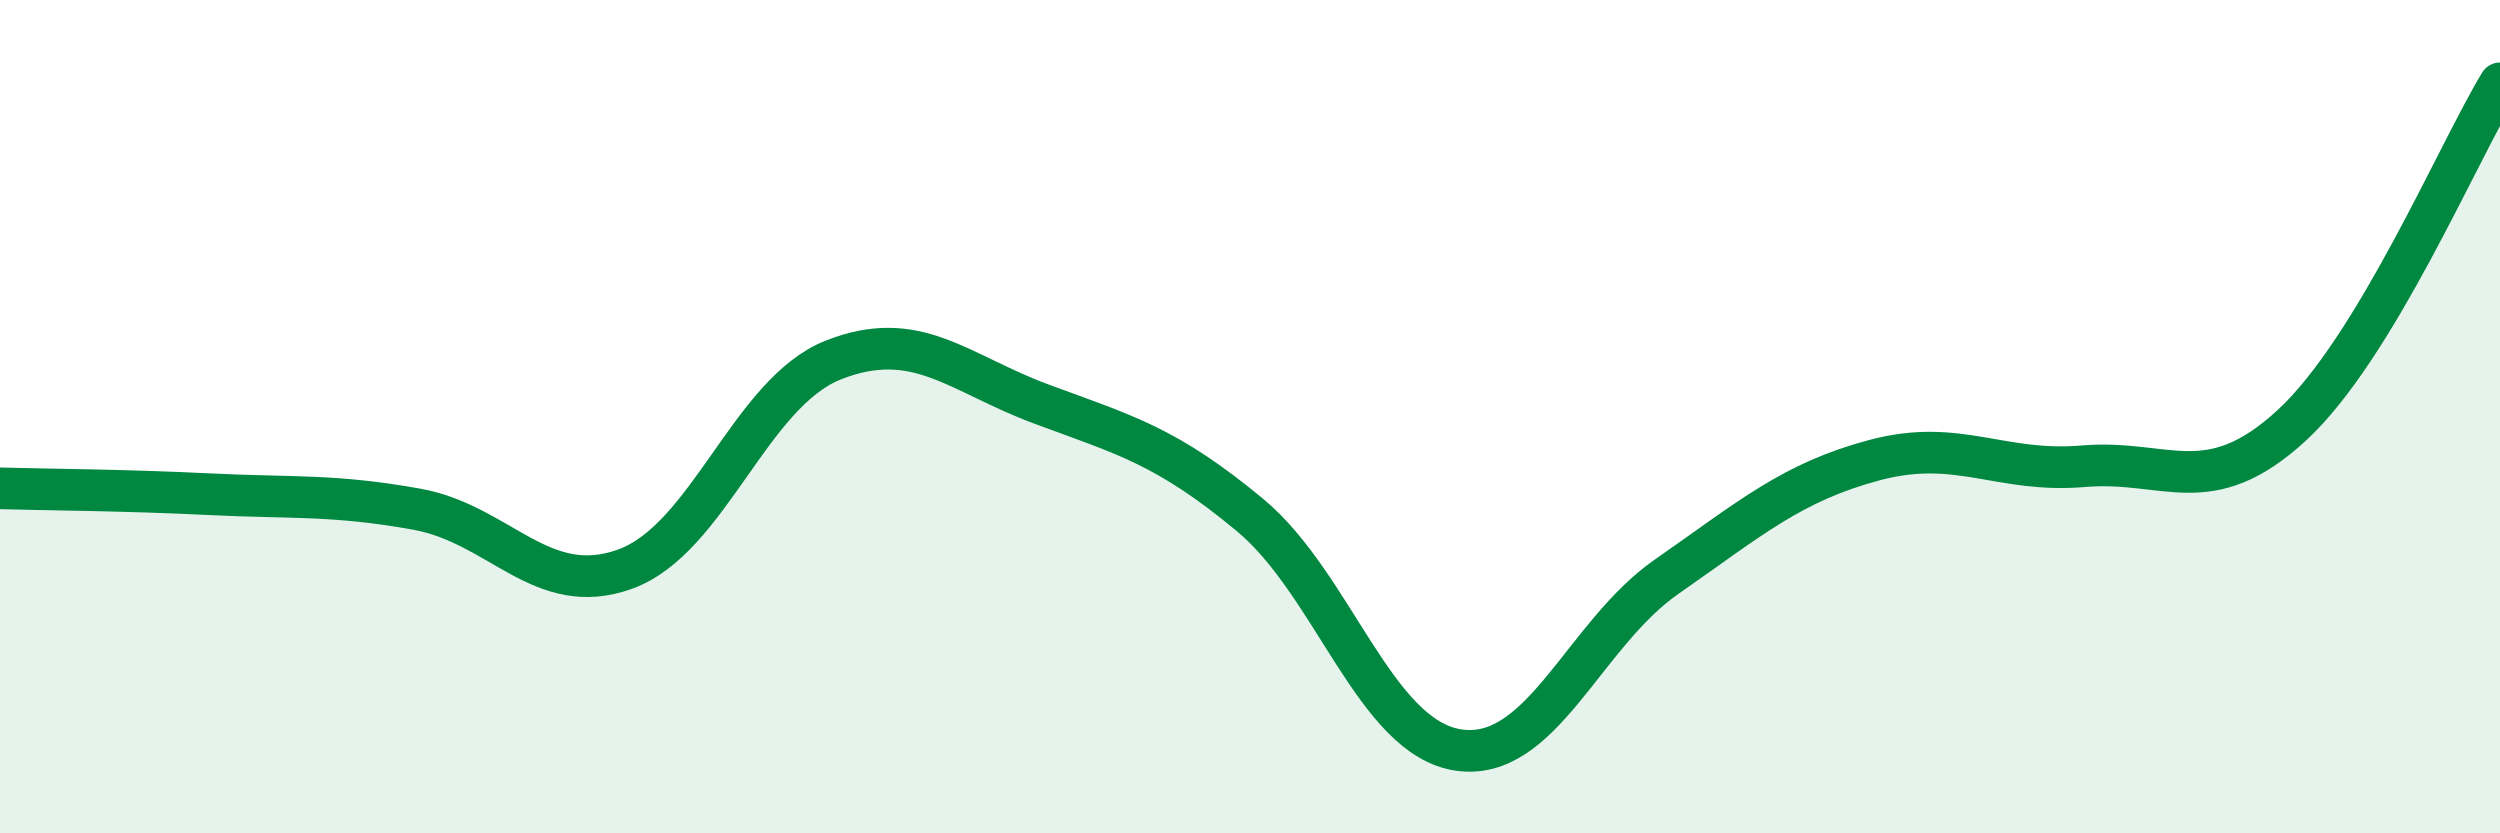 
    <svg width="60" height="20" viewBox="0 0 60 20" xmlns="http://www.w3.org/2000/svg">
      <path
        d="M 0,11.72 C 1,11.75 3,11.76 5,11.86 C 7,11.96 8,11.86 10,12.22 C 12,12.58 13,14.38 15,13.66 C 17,12.94 18,9.43 20,8.64 C 22,7.85 23,8.96 25,9.7 C 27,10.44 28,10.7 30,12.36 C 32,14.02 33,17.7 35,18 C 37,18.3 38,15.23 40,13.84 C 42,12.45 43,11.57 45,11.04 C 47,10.51 48,11.36 50,11.19 C 52,11.02 53,12.05 55,10.21 C 57,8.37 59,3.64 60,2L60 20L0 20Z"
        fill="#008740"
        opacity="0.1"
        stroke-linecap="round"
        stroke-linejoin="round"
      />
      <path
        d="M 0,11.72 C 1,11.75 3,11.76 5,11.86 C 7,11.96 8,11.86 10,12.22 C 12,12.58 13,14.38 15,13.66 C 17,12.94 18,9.43 20,8.64 C 22,7.85 23,8.96 25,9.7 C 27,10.44 28,10.7 30,12.36 C 32,14.02 33,17.7 35,18 C 37,18.3 38,15.23 40,13.84 C 42,12.45 43,11.57 45,11.04 C 47,10.51 48,11.36 50,11.19 C 52,11.02 53,12.05 55,10.21 C 57,8.37 59,3.64 60,2"
        stroke="#008740"
        stroke-width="1"
        fill="none"
        stroke-linecap="round"
        stroke-linejoin="round"
      />
    </svg>
  